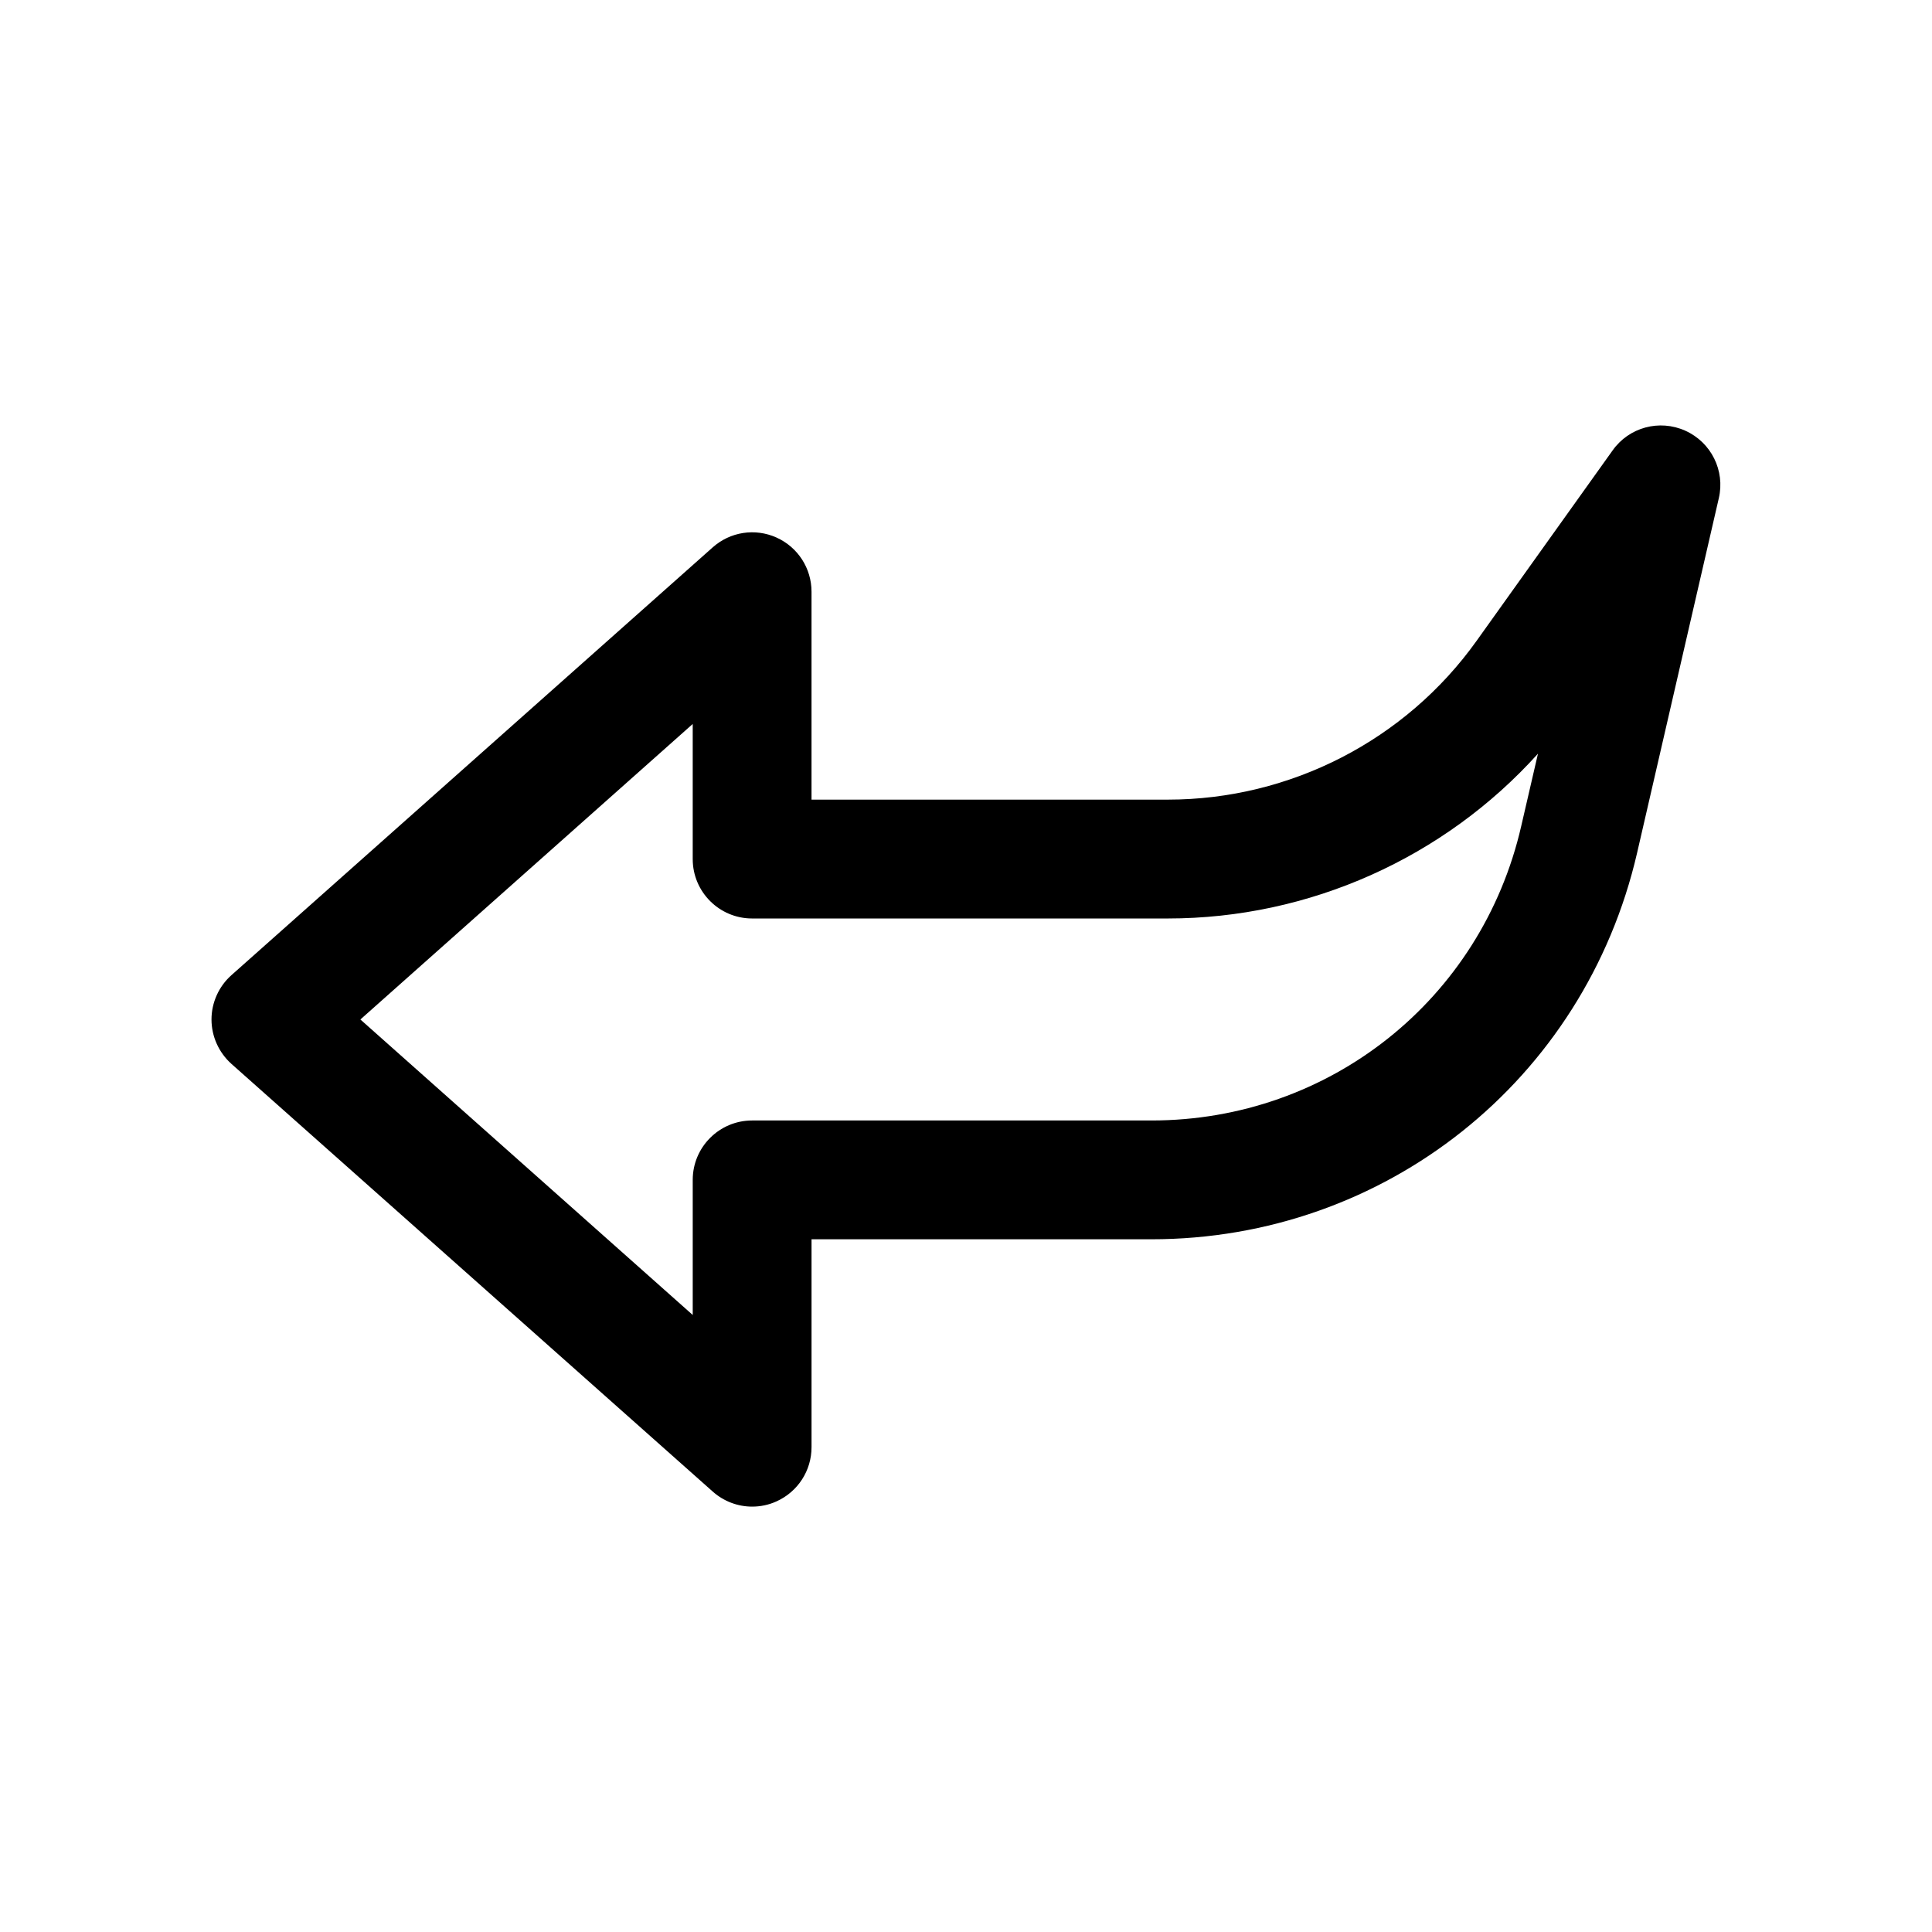 <?xml version="1.0" encoding="UTF-8"?>
<!-- The Best Svg Icon site in the world: iconSvg.co, Visit us! https://iconsvg.co -->
<svg fill="#000000" width="800px" height="800px" version="1.1" viewBox="144 144 512 512" xmlns="http://www.w3.org/2000/svg">
 <path d="m332.87 539.27c2.926 2.613 6.676 4 10.453 4 2.172 0 4.375-0.441 6.453-1.387 5.668-2.551 9.289-8.156 9.289-14.359v-55.102h90.055c61.875 0 114.8-42.098 128.72-102.37l21.664-94.023c1.699-7.305-2.016-14.801-8.879-17.887-6.863-3.086-14.926-0.914-19.27 5.227l-36.055 50.477c-18.797 26.324-49.371 42.066-81.836 42.066h-94.402v-55.102c0-6.203-3.621-11.809-9.289-14.359-5.699-2.551-12.277-1.512-16.906 2.613l-127.53 113.36c-3.34 2.961-5.289 7.273-5.289 11.746 0 4.504 1.953 8.785 5.289 11.777zm-5.293-203.41v35.805c0 8.691 7.055 15.742 15.742 15.742h110.14c37.566 0 73.273-16.09 98.117-43.676l-4.441 19.207c-10.543 45.945-50.848 78-97.984 78h-105.83c-8.691 0-15.742 7.055-15.742 15.742v35.801l-88.074-78.309z"/>
</svg>